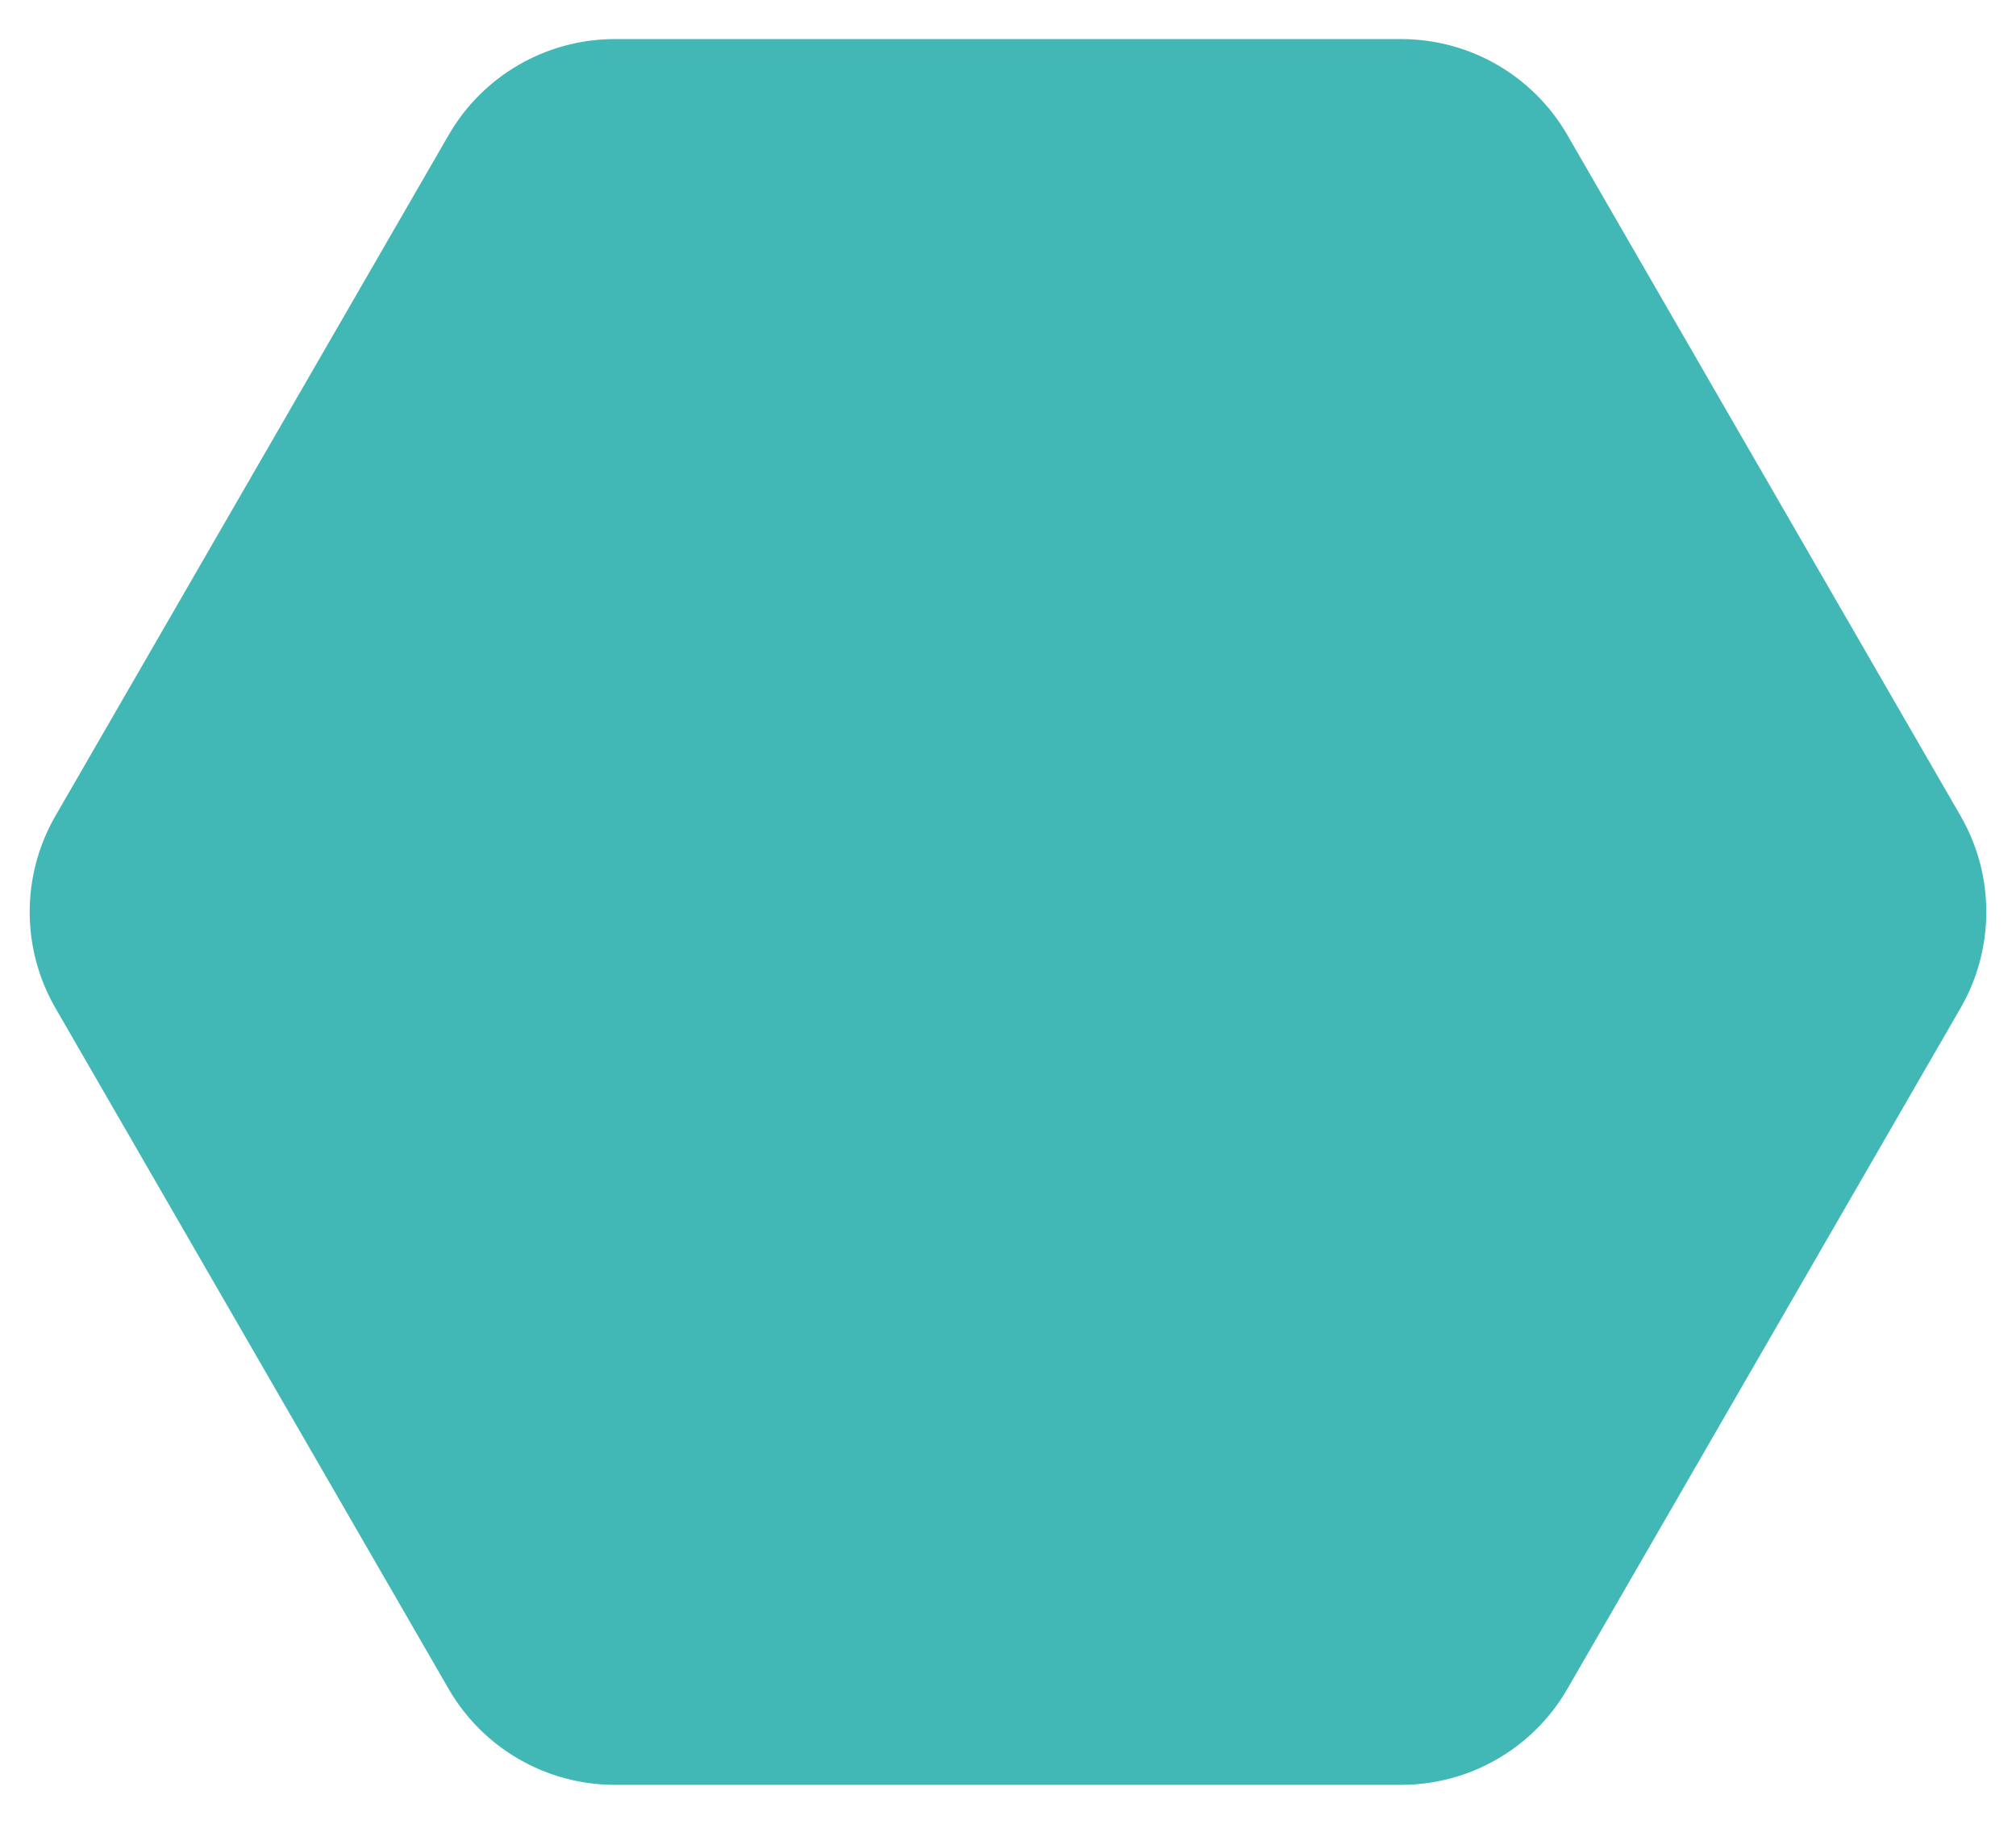 <?xml version="1.0" encoding="UTF-8"?> <svg xmlns="http://www.w3.org/2000/svg" width="21" height="19" viewBox="0 0 21 19" fill="none"><path d="M20.423 8.5C20.78 9.119 20.78 9.881 20.423 10.5L16.327 17.593C15.97 18.212 15.31 18.593 14.595 18.593L6.405 18.593C5.69 18.593 5.03 18.212 4.673 17.593L0.577 10.5C0.22 9.881 0.22 9.119 0.577 8.5L4.673 1.407C5.03 0.788 5.69 0.407 6.405 0.407L14.595 0.407C15.31 0.407 15.97 0.788 16.327 1.407L20.423 8.5Z" fill="#41B8B6"></path></svg> 